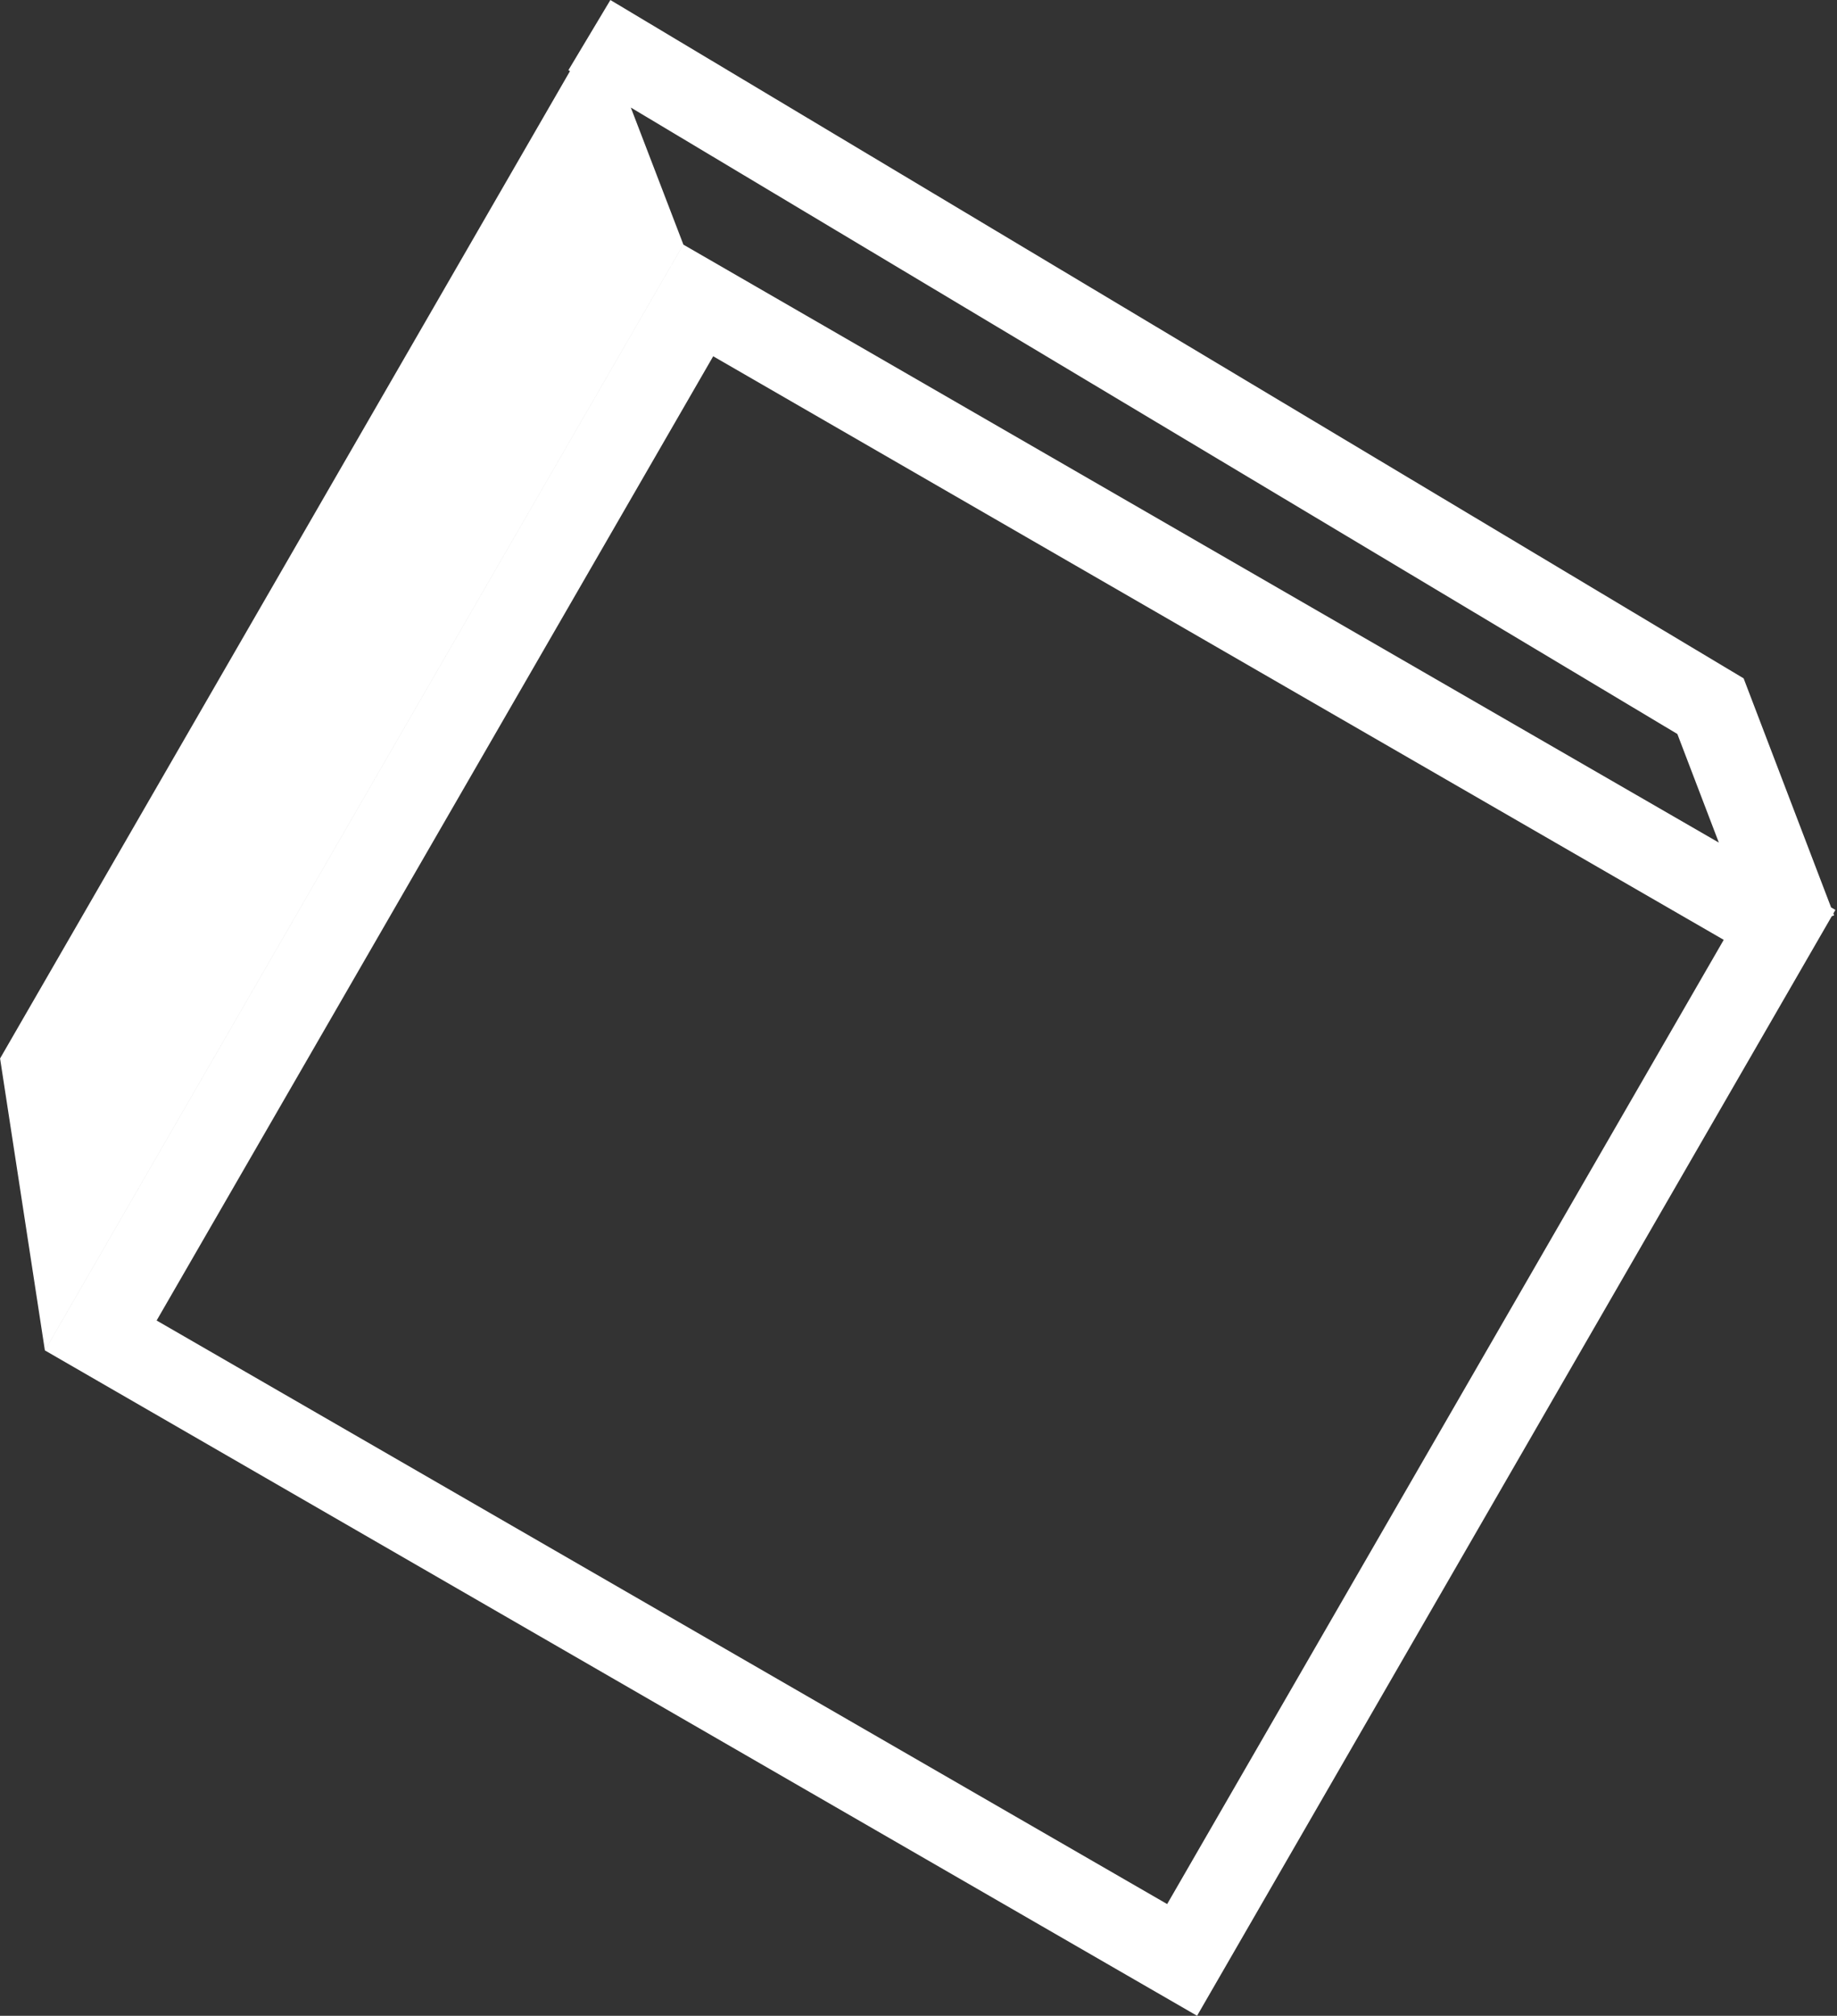 <?xml version="1.0" encoding="UTF-8"?> <svg xmlns="http://www.w3.org/2000/svg" width="103" height="113" viewBox="0 0 103 113" fill="none"><rect x="0" y="0" width="103" height="113" fill="#333333" stroke="none"/> <path fill-rule="evenodd" clip-rule="evenodd" d="M36.191 1.178L34.224 0.001L31.87 3.934L31.959 3.987L0.004 59.335L2.517 75.704L38.314 13.702L35.37 6.029L94.049 41.146L96.374 47.233L42.281 16.002L38.311 13.71L36.019 17.68L4.812 71.732L2.52 75.702L6.49 77.994L63.15 110.707L67.12 112.999L69.412 109.029L100.619 54.977L102.705 51.364L102.839 51.313L102.797 51.204L102.911 51.007L102.669 50.867L102.021 49.172L98.048 38.769L97.765 38.028L97.084 37.62L36.191 1.178ZM96.649 52.685L39.989 19.972L8.782 74.024L65.442 106.737L96.649 52.685Z" fill="white"></path> </svg> 